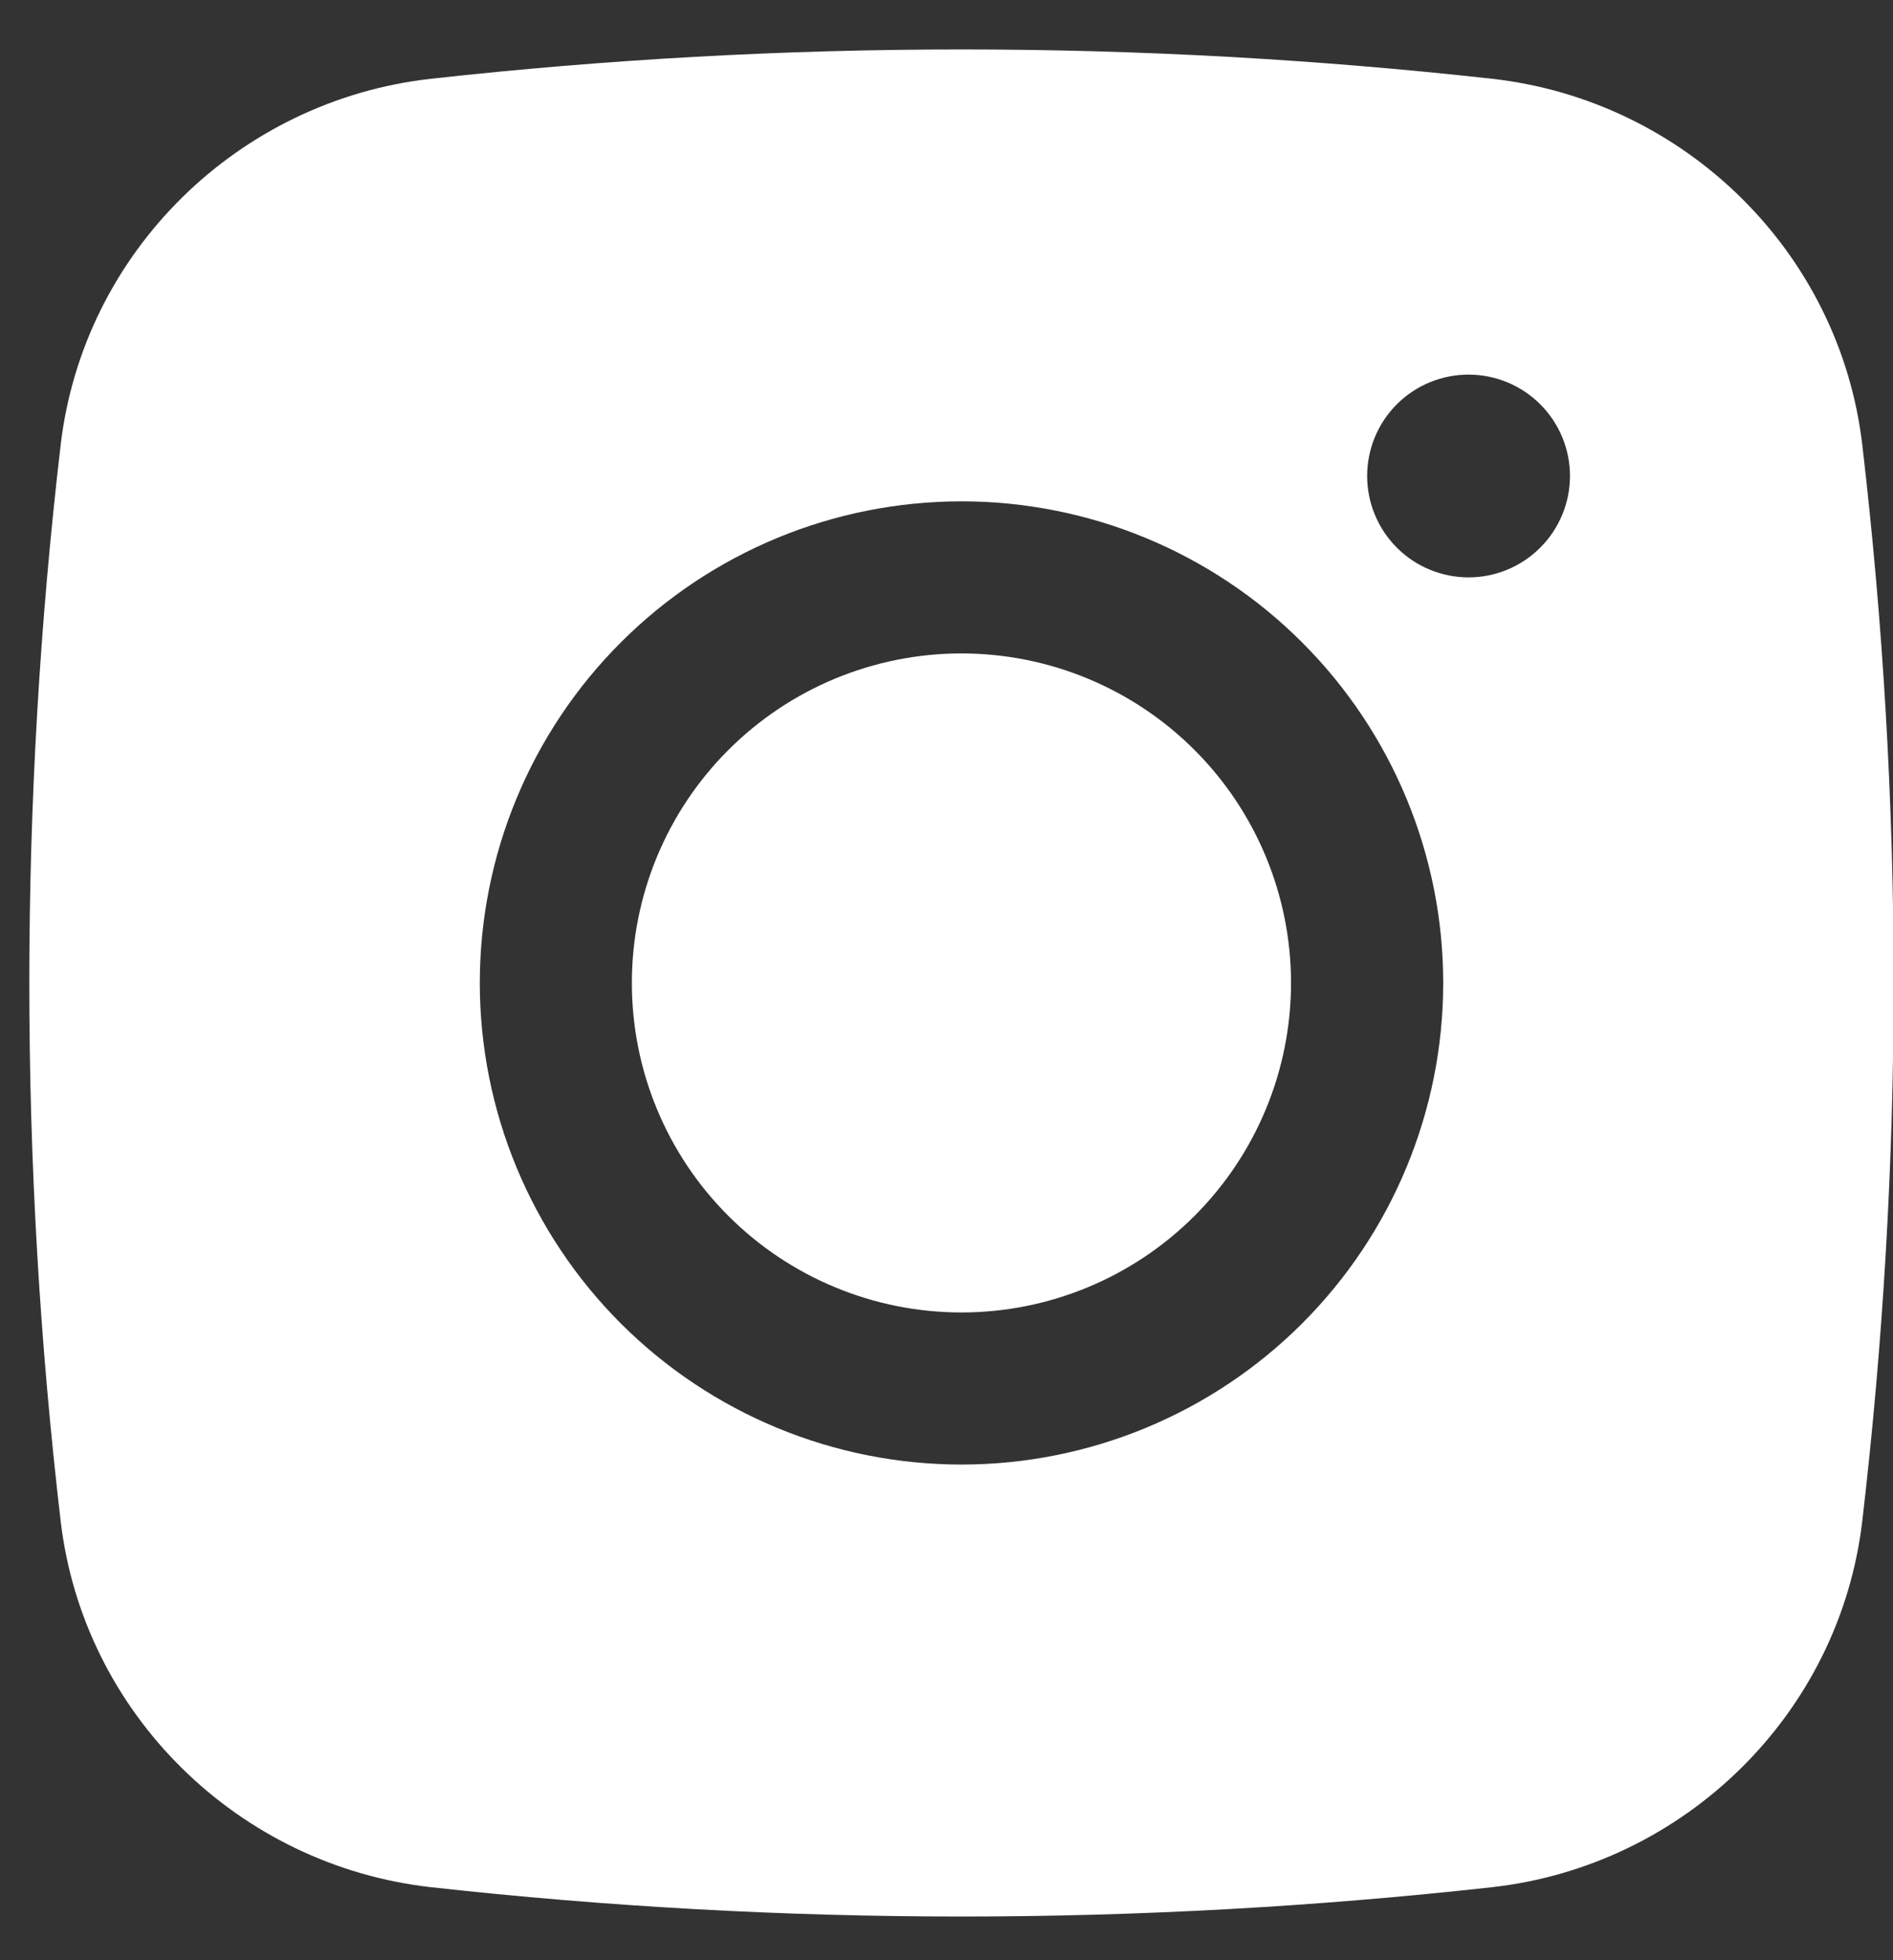 <svg width="28" height="29" viewBox="0 0 28 29" fill="none" xmlns="http://www.w3.org/2000/svg">
<rect x="0" y="0" width="28" height="29" fill="#333333" stroke="none"/>
<path d="M14.221 9.667C12.928 9.667 11.688 10.181 10.774 11.095C9.859 12.009 9.346 13.249 9.346 14.542C9.346 15.835 9.859 17.075 10.774 17.989C11.688 18.903 12.928 19.417 14.221 19.417C15.514 19.417 16.754 18.903 17.668 17.989C18.582 17.075 19.096 15.835 19.096 14.542C19.096 13.249 18.582 12.009 17.668 11.095C16.754 10.181 15.514 9.667 14.221 9.667Z" fill="white"/>
<path fill-rule="evenodd" clip-rule="evenodd" d="M6.377 1.165C11.591 0.587 16.853 0.587 22.067 1.165C24.915 1.483 27.212 3.725 27.546 6.584C28.164 11.871 28.164 17.212 27.546 22.499C27.212 25.358 24.915 27.601 22.068 27.92C16.854 28.498 11.591 28.498 6.377 27.92C3.528 27.601 1.232 25.358 0.897 22.501C0.279 17.213 0.279 11.872 0.897 6.584C1.232 3.725 3.528 1.483 6.377 1.165ZM21.722 5.542C21.324 5.542 20.942 5.7 20.661 5.981C20.38 6.262 20.222 6.644 20.222 7.042C20.222 7.439 20.38 7.821 20.661 8.102C20.942 8.384 21.324 8.542 21.722 8.542C22.119 8.542 22.501 8.384 22.782 8.102C23.064 7.821 23.222 7.439 23.222 7.042C23.222 6.644 23.064 6.262 22.782 5.981C22.501 5.7 22.119 5.542 21.722 5.542ZM7.097 14.542C7.097 12.652 7.847 10.84 9.183 9.504C10.52 8.167 12.332 7.417 14.222 7.417C16.111 7.417 17.924 8.167 19.26 9.504C20.596 10.84 21.347 12.652 21.347 14.542C21.347 16.431 20.596 18.244 19.26 19.58C17.924 20.916 16.111 21.667 14.222 21.667C12.332 21.667 10.52 20.916 9.183 19.58C7.847 18.244 7.097 16.431 7.097 14.542Z" fill="white"/>
</svg>
